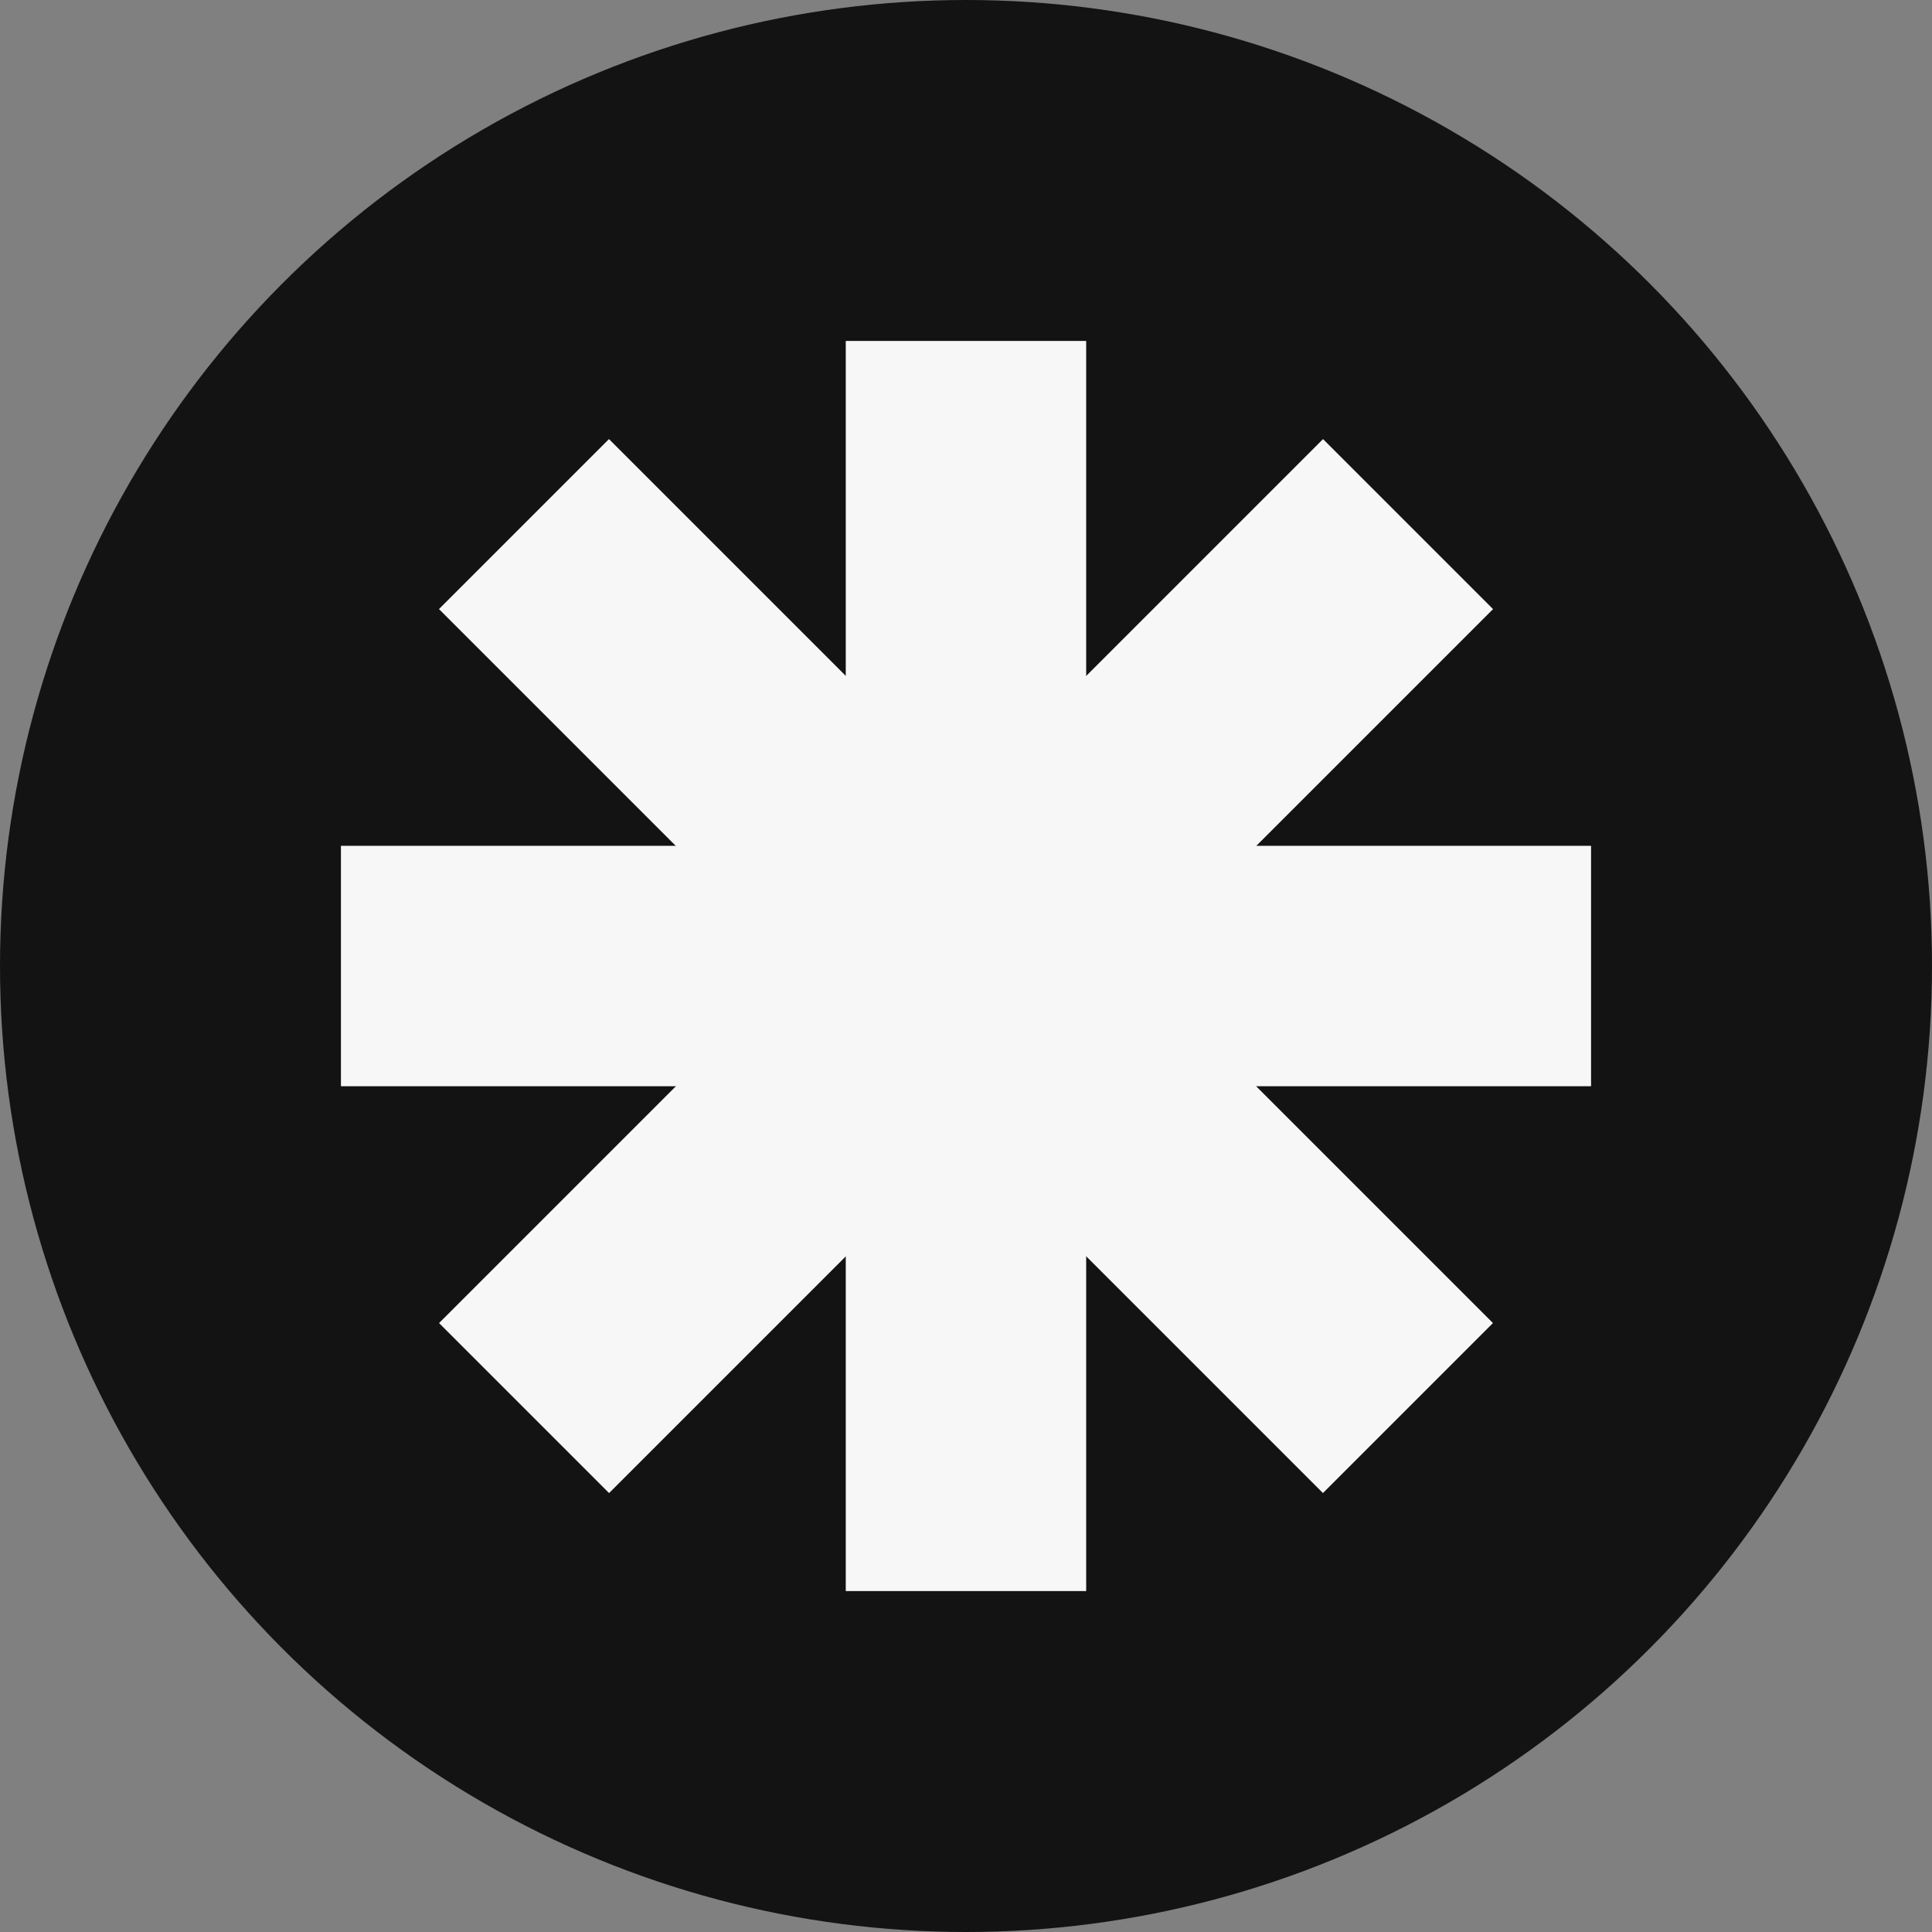 <?xml version="1.0" encoding="UTF-8"?> <svg xmlns="http://www.w3.org/2000/svg" width="34" height="34" viewBox="0 0 34 34" fill="none"><rect x="0" y="0" width="34" height="34" fill="#808080" stroke="none"/><circle cx="17" cy="17" r="17" fill="#131313"></circle><rect x="6" y="14.885" width="22" height="4.231" fill="#F7F7F7"></rect><rect x="19.115" y="6" width="22" height="4.231" transform="rotate(90 19.115 6)" fill="#F7F7F7"></rect><rect x="10.717" y="7.727" width="22" height="4.231" transform="rotate(45 10.717 7.727)" fill="#F7F7F7"></rect><rect x="26.275" y="10.719" width="22" height="4.231" transform="rotate(135 26.275 10.719)" fill="#F7F7F7"></rect></svg> 